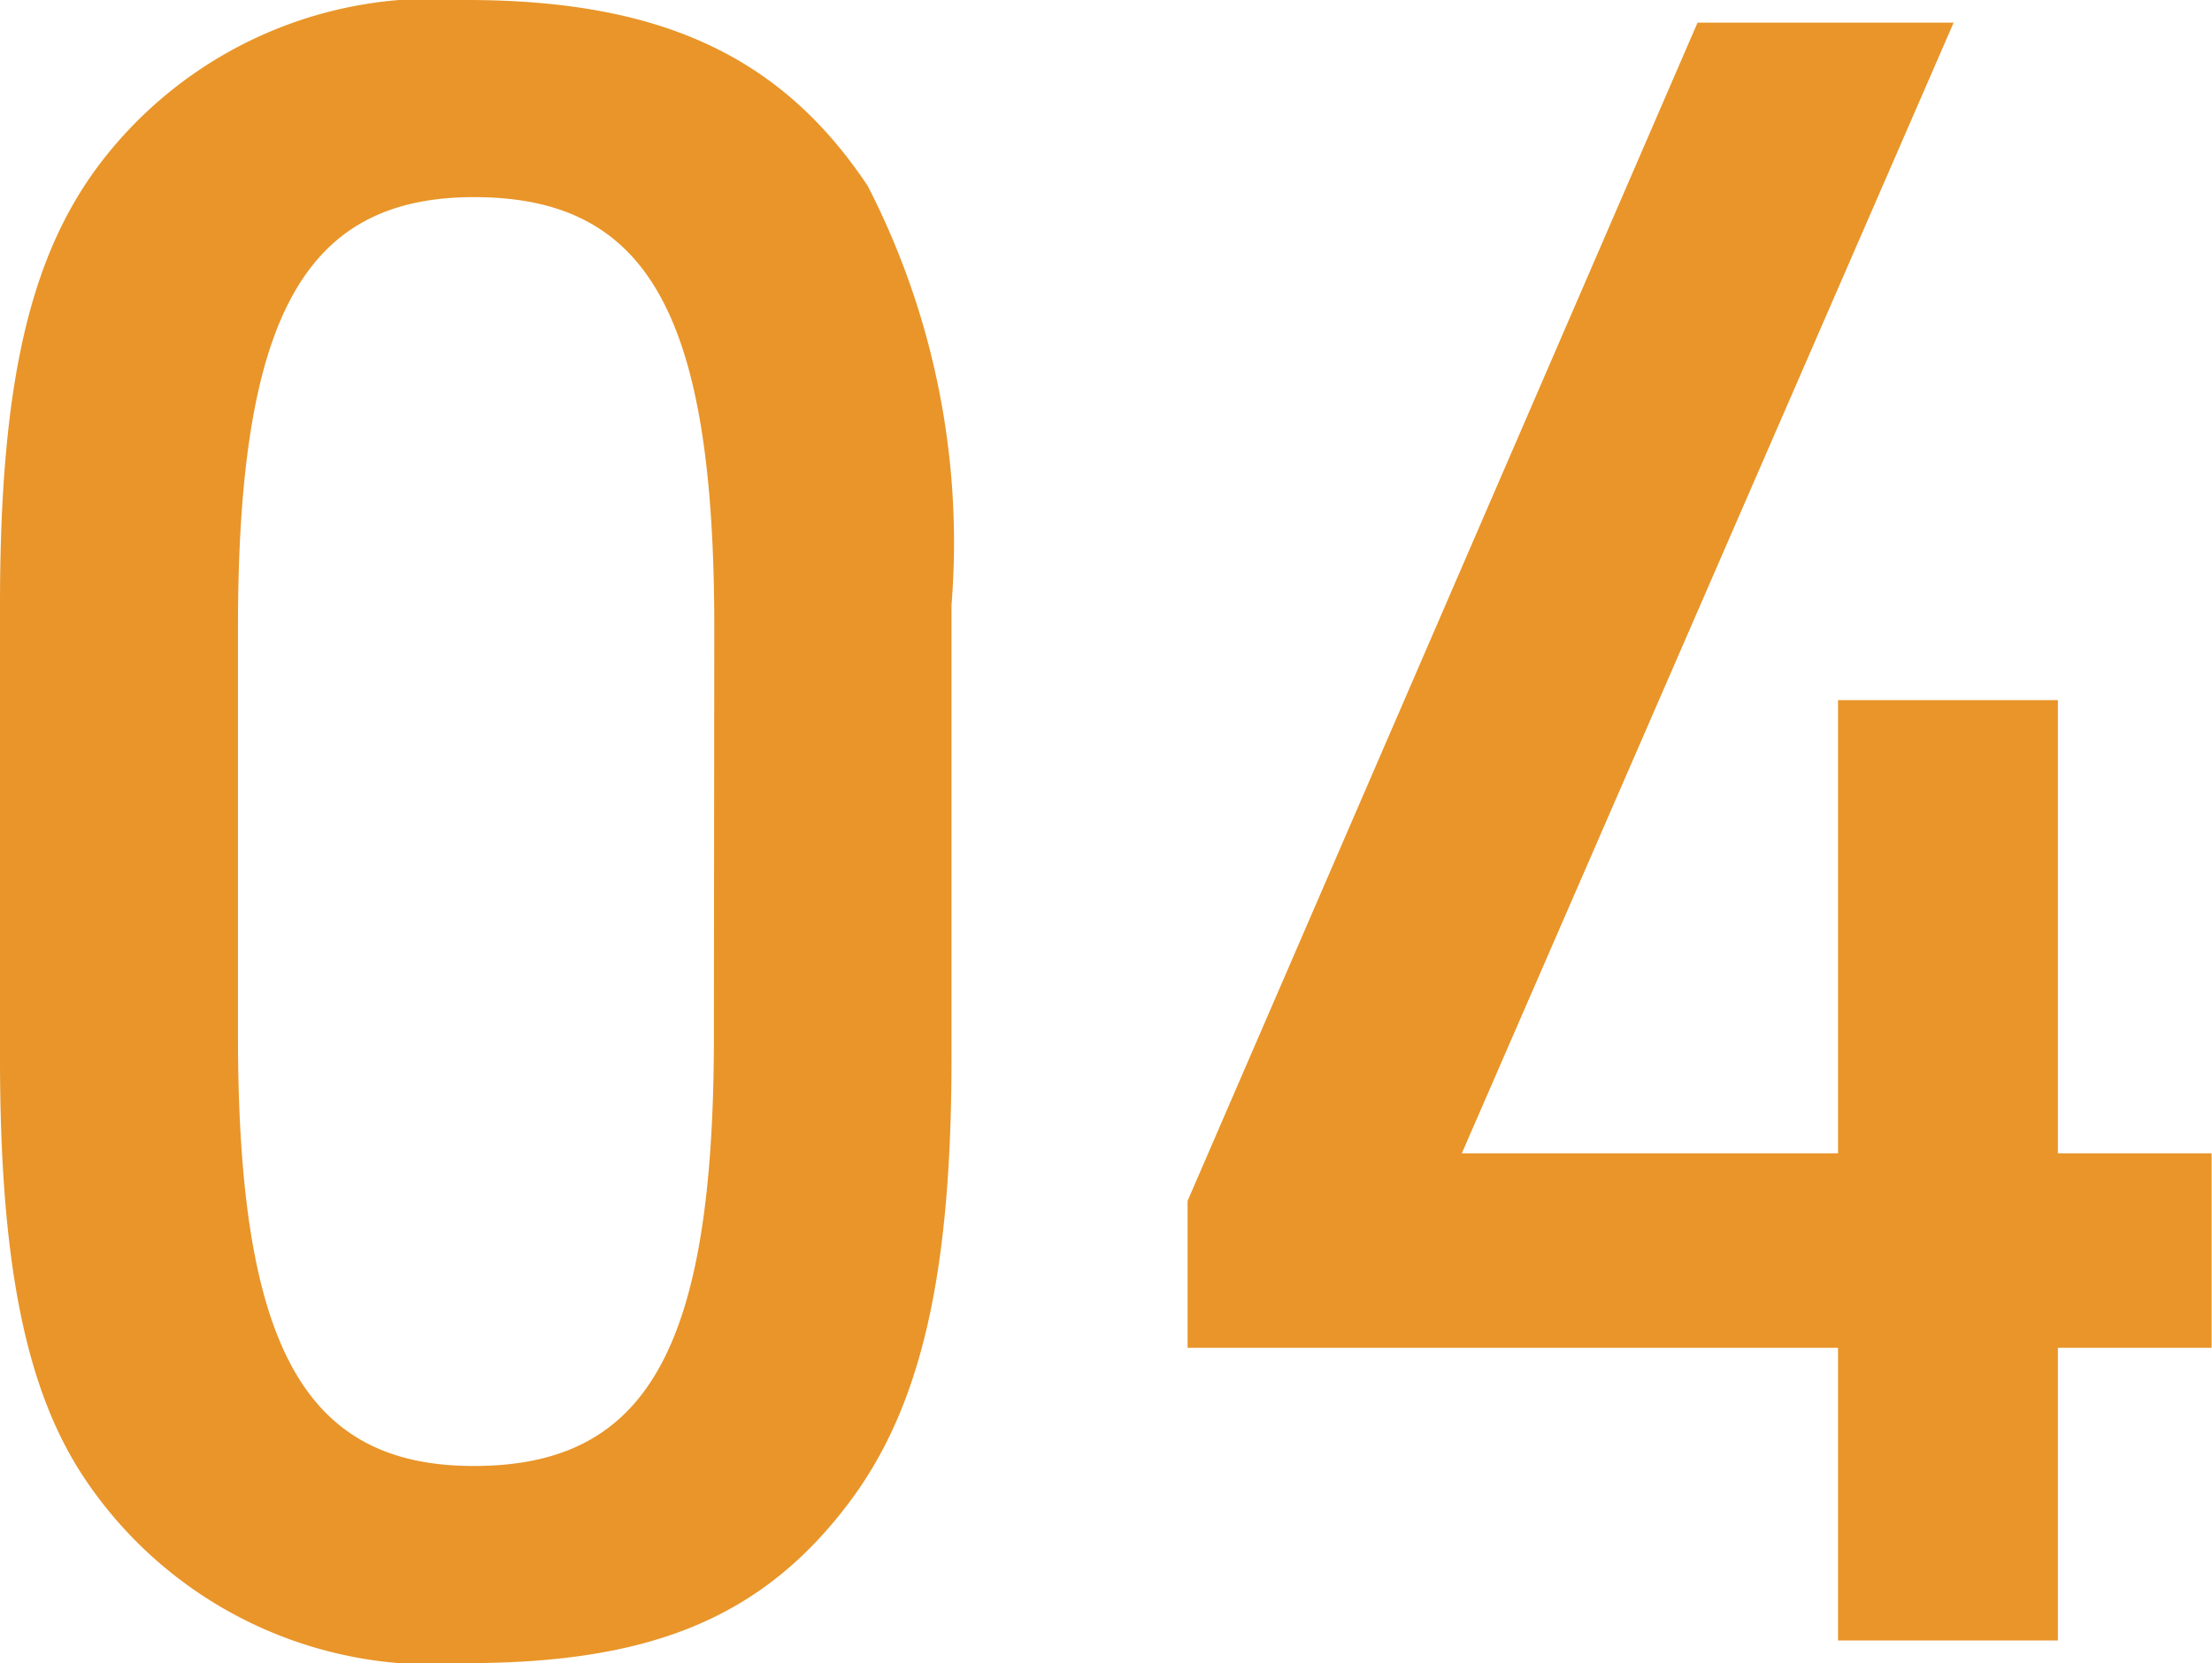 <svg xmlns="http://www.w3.org/2000/svg" width="23.424" height="17.616" viewBox="0 0 23.424 17.616"><path d="M-11.52-6.168c0,2.136.264,3.5.888,4.44A4.433,4.433,0,0,0-6.576.24c1.944,0,3.12-.48,4.032-1.68.768-1.008,1.1-2.4,1.1-4.728v-4.8a8.262,8.262,0,0,0-.888-4.44c-.912-1.368-2.184-1.968-4.248-1.968a4.428,4.428,0,0,0-3.84,1.68c-.792,1.008-1.1,2.4-1.1,4.728Zm7.56-.24c0,3.312-.7,4.56-2.544,4.56C-8.3-1.848-9-3.12-9-6.408v-4.32c0-3.288.7-4.56,2.5-4.56,1.848,0,2.544,1.248,2.544,4.56ZM7.944,0h2.328V-3.1H11.9V-5.16H10.272v-4.8H7.944v4.8H3.96L9.168-17.136H6.456l-5.4,12.48V-3.1H7.944Z" transform="translate(11.52 17.376)" fill="#e99529"/></svg>